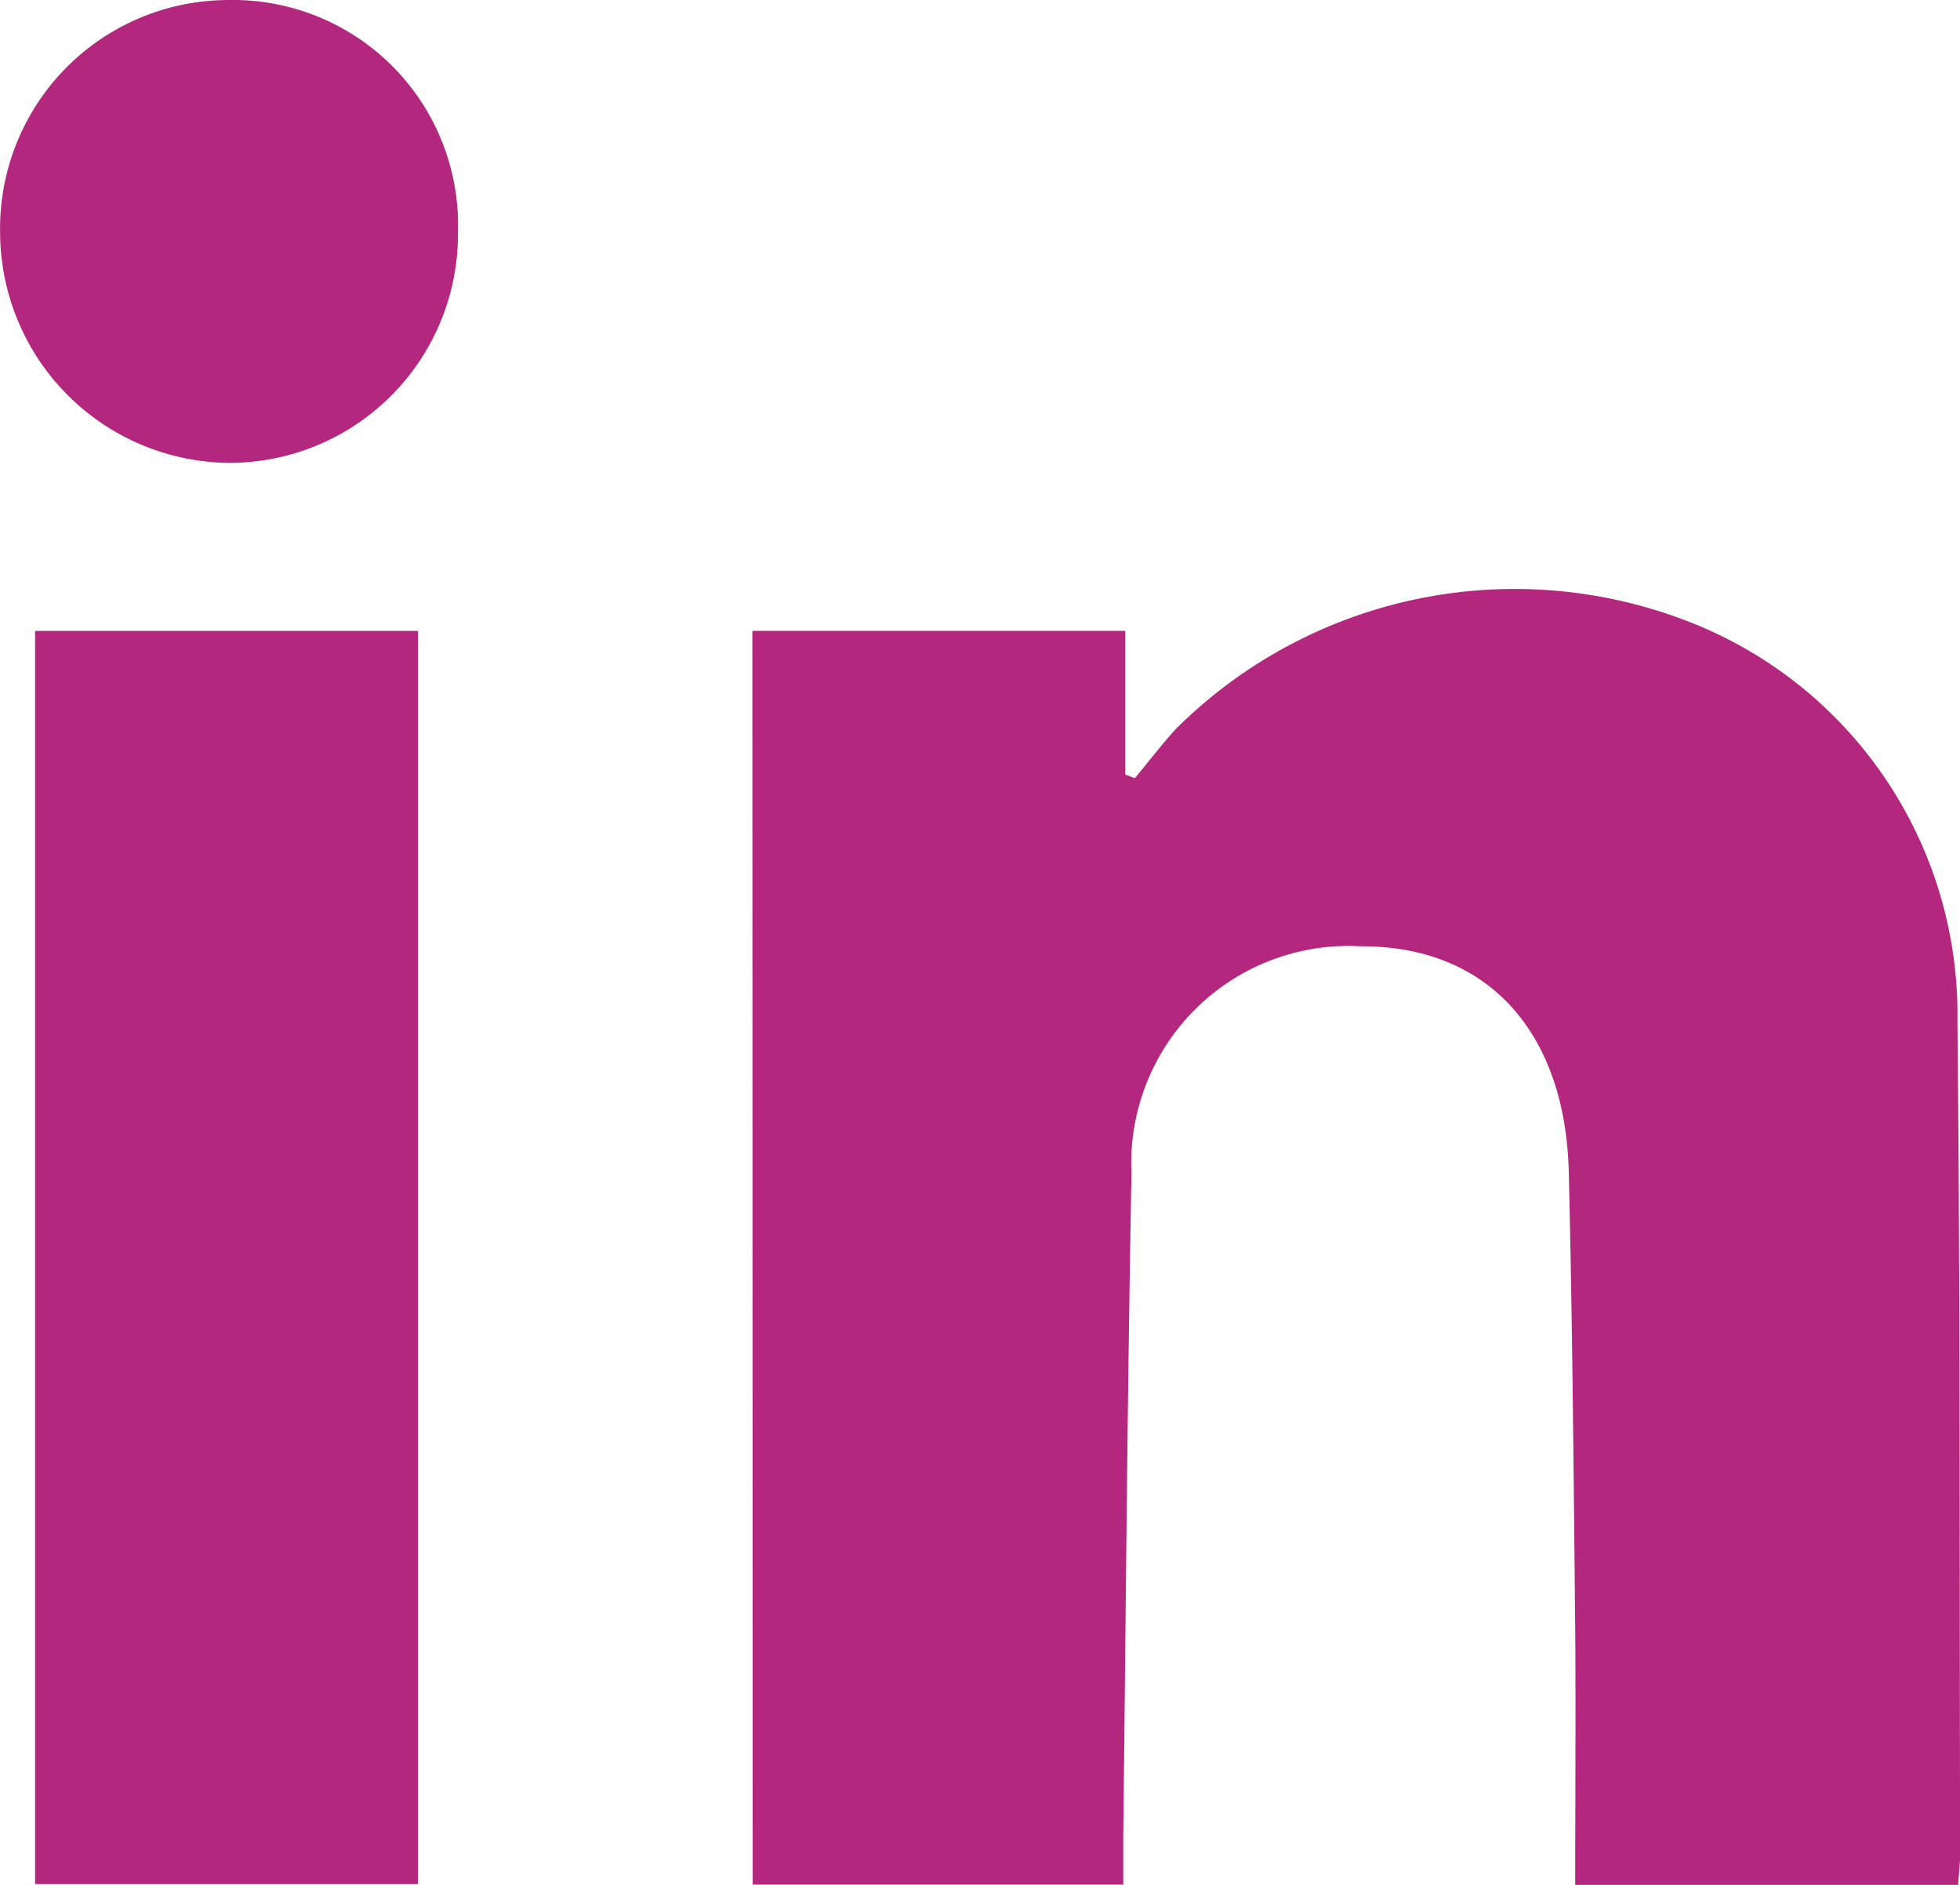<svg xmlns="http://www.w3.org/2000/svg" width="47.604" height="45.773"><g data-name="Group 8362" fill="#b4277f"><path data-name="Path 2036" d="M18.273 15.319h9.057v3.491l.233.087c.336-.4.653-.824 1.009-1.208a11.658 11.658 0 0112.594-2.533 10.232 10.232 0 016.375 9.665c.071 6.731.05 13.463.066 20.2 0 .23-.029.461-.049.756h-9.3c0-2.083.017-4.155 0-6.227-.037-3.69-.067-7.38-.155-11.069-.082-3.457-2-5.509-5.033-5.5a5.279 5.279 0 00-5.589 5.512c-.1 5.363-.137 10.728-.2 16.092v1.182h-9z"/><path data-name="Path 2037" d="M.852 15.321h9.3v30.432h-9.3z"/><path data-name="Path 2038" d="M11.123 5.652a5.553 5.553 0 01-5.6 5.588 5.61 5.61 0 01-5.52-5.58A5.547 5.547 0 015.519.001a5.469 5.469 0 015.604 5.651z"/></g></svg>